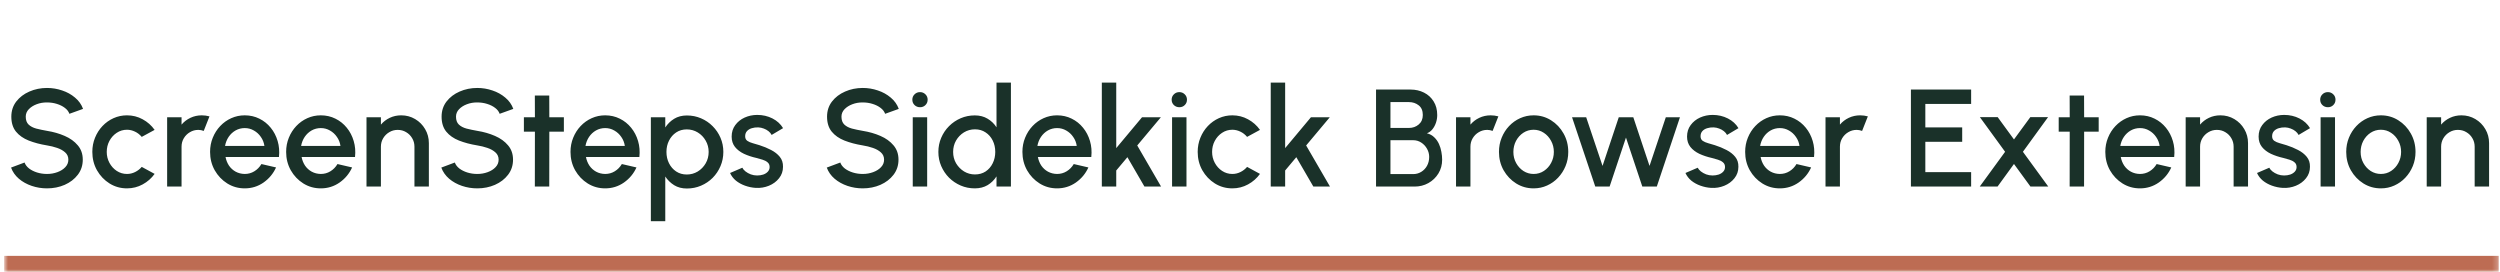 <svg width="469" height="51" viewBox="0 0 469 51" fill="none" xmlns="http://www.w3.org/2000/svg">
<mask id="path-1-inside-1_758_22777" fill="white">
<path d="M0.773 0H468.773V51H0.773V0Z"/>
</mask>
<path d="M468.773 51V48H0.773V51V54H468.773V51Z" fill="#BD6C53" mask="url(#path-1-inside-1_758_22777)"/>
<path d="M8.82 35.338C7.824 35.338 6.866 35.182 5.947 34.87C5.029 34.558 4.227 34.112 3.542 33.531C2.858 32.942 2.368 32.244 2.073 31.438L4.608 30.489C4.756 30.905 5.037 31.278 5.453 31.607C5.878 31.928 6.381 32.179 6.961 32.361C7.551 32.543 8.17 32.634 8.82 32.634C9.514 32.634 10.164 32.521 10.77 32.296C11.386 32.071 11.88 31.759 12.252 31.36C12.634 30.961 12.824 30.493 12.824 29.956C12.824 29.401 12.625 28.946 12.226 28.591C11.836 28.236 11.334 27.954 10.718 27.746C10.112 27.538 9.479 27.382 8.82 27.278C7.546 27.07 6.402 26.767 5.388 26.368C4.383 25.969 3.586 25.41 2.996 24.691C2.416 23.972 2.125 23.036 2.125 21.883C2.125 20.8 2.433 19.855 3.048 19.049C3.672 18.243 4.491 17.619 5.505 17.177C6.528 16.726 7.633 16.501 8.82 16.501C9.8 16.501 10.744 16.657 11.654 16.969C12.573 17.272 13.379 17.719 14.072 18.308C14.774 18.889 15.277 19.595 15.58 20.427L13.019 21.35C12.872 20.925 12.59 20.557 12.174 20.245C11.758 19.924 11.256 19.673 10.666 19.491C10.086 19.309 9.47 19.218 8.82 19.218C8.127 19.209 7.477 19.322 6.87 19.556C6.272 19.781 5.783 20.093 5.401 20.492C5.02 20.891 4.829 21.354 4.829 21.883C4.829 22.533 5.007 23.027 5.362 23.365C5.718 23.703 6.194 23.954 6.792 24.119C7.399 24.275 8.075 24.418 8.82 24.548C10.016 24.739 11.121 25.055 12.135 25.497C13.158 25.939 13.977 26.528 14.592 27.265C15.216 27.993 15.528 28.89 15.528 29.956C15.528 31.031 15.216 31.975 14.592 32.79C13.977 33.596 13.158 34.224 12.135 34.675C11.121 35.117 10.016 35.338 8.82 35.338ZM26.59 31.308L29.008 32.621C28.419 33.444 27.669 34.103 26.759 34.597C25.858 35.091 24.878 35.338 23.821 35.338C22.625 35.338 21.533 35.03 20.545 34.415C19.566 33.8 18.781 32.976 18.192 31.945C17.611 30.905 17.321 29.757 17.321 28.5C17.321 27.547 17.49 26.658 17.828 25.835C18.166 25.003 18.63 24.275 19.219 23.651C19.817 23.018 20.51 22.524 21.299 22.169C22.088 21.814 22.928 21.636 23.821 21.636C24.878 21.636 25.858 21.883 26.759 22.377C27.669 22.871 28.419 23.534 29.008 24.366L26.59 25.679C26.226 25.246 25.801 24.916 25.316 24.691C24.831 24.457 24.332 24.34 23.821 24.34C23.11 24.34 22.465 24.535 21.884 24.925C21.312 25.306 20.857 25.813 20.519 26.446C20.19 27.07 20.025 27.755 20.025 28.5C20.025 29.237 20.194 29.921 20.532 30.554C20.87 31.178 21.325 31.681 21.897 32.062C22.478 32.443 23.119 32.634 23.821 32.634C24.358 32.634 24.87 32.513 25.355 32.27C25.84 32.027 26.252 31.707 26.59 31.308ZM31.355 35V22H34.059V23.378C34.51 22.841 35.064 22.416 35.723 22.104C36.382 21.792 37.092 21.636 37.855 21.636C38.34 21.636 38.821 21.701 39.298 21.831L38.219 24.561C37.881 24.431 37.543 24.366 37.205 24.366C36.633 24.366 36.109 24.509 35.632 24.795C35.155 25.072 34.774 25.449 34.488 25.926C34.202 26.403 34.059 26.931 34.059 27.512V35H31.355ZM45.911 35.338C44.715 35.338 43.623 35.03 42.635 34.415C41.656 33.8 40.871 32.976 40.282 31.945C39.701 30.905 39.411 29.757 39.411 28.5C39.411 27.547 39.58 26.658 39.918 25.835C40.256 25.003 40.719 24.275 41.309 23.651C41.907 23.018 42.6 22.524 43.389 22.169C44.178 21.814 45.018 21.636 45.911 21.636C46.907 21.636 47.822 21.844 48.654 22.26C49.486 22.667 50.197 23.235 50.786 23.963C51.375 24.682 51.809 25.514 52.086 26.459C52.363 27.395 52.446 28.392 52.333 29.449H42.31C42.422 30.047 42.639 30.589 42.96 31.074C43.289 31.551 43.705 31.928 44.208 32.205C44.719 32.482 45.287 32.625 45.911 32.634C46.569 32.634 47.167 32.469 47.705 32.14C48.251 31.811 48.697 31.356 49.044 30.775L51.787 31.412C51.267 32.565 50.483 33.509 49.434 34.246C48.385 34.974 47.211 35.338 45.911 35.338ZM42.219 27.382H49.603C49.516 26.758 49.295 26.195 48.94 25.692C48.593 25.181 48.156 24.778 47.627 24.483C47.107 24.18 46.535 24.028 45.911 24.028C45.295 24.028 44.724 24.175 44.195 24.47C43.675 24.765 43.242 25.168 42.895 25.679C42.557 26.182 42.331 26.749 42.219 27.382ZM60.18 35.338C58.984 35.338 57.892 35.03 56.904 34.415C55.925 33.8 55.141 32.976 54.551 31.945C53.971 30.905 53.68 29.757 53.68 28.5C53.68 27.547 53.849 26.658 54.187 25.835C54.525 25.003 54.989 24.275 55.578 23.651C56.176 23.018 56.87 22.524 57.658 22.169C58.447 21.814 59.288 21.636 60.18 21.636C61.177 21.636 62.091 21.844 62.923 22.26C63.755 22.667 64.466 23.235 65.055 23.963C65.645 24.682 66.078 25.514 66.355 26.459C66.633 27.395 66.715 28.392 66.602 29.449H56.579C56.692 30.047 56.909 30.589 57.229 31.074C57.559 31.551 57.975 31.928 58.477 32.205C58.989 32.482 59.556 32.625 60.18 32.634C60.839 32.634 61.437 32.469 61.974 32.14C62.52 31.811 62.967 31.356 63.313 30.775L66.056 31.412C65.536 32.565 64.752 33.509 63.703 34.246C62.655 34.974 61.48 35.338 60.18 35.338ZM56.488 27.382H63.872C63.786 26.758 63.565 26.195 63.209 25.692C62.863 25.181 62.425 24.778 61.896 24.483C61.376 24.18 60.804 24.028 60.18 24.028C59.565 24.028 58.993 24.175 58.464 24.47C57.944 24.765 57.511 25.168 57.164 25.679C56.826 26.182 56.601 26.749 56.488 27.382ZM80.455 26.849V35H77.751V27.512C77.751 26.931 77.608 26.403 77.322 25.926C77.045 25.449 76.668 25.072 76.191 24.795C75.723 24.509 75.195 24.366 74.605 24.366C74.033 24.366 73.509 24.509 73.032 24.795C72.556 25.072 72.174 25.449 71.888 25.926C71.602 26.403 71.459 26.931 71.459 27.512V35H68.755V22H71.459V23.378C71.91 22.841 72.465 22.416 73.123 22.104C73.782 21.792 74.493 21.636 75.255 21.636C76.217 21.636 77.093 21.87 77.881 22.338C78.67 22.806 79.294 23.434 79.753 24.223C80.221 25.012 80.455 25.887 80.455 26.849ZM89.537 35.338C88.541 35.338 87.583 35.182 86.664 34.87C85.746 34.558 84.944 34.112 84.259 33.531C83.575 32.942 83.085 32.244 82.79 31.438L85.325 30.489C85.473 30.905 85.754 31.278 86.17 31.607C86.595 31.928 87.098 32.179 87.678 32.361C88.268 32.543 88.887 32.634 89.537 32.634C90.231 32.634 90.881 32.521 91.487 32.296C92.103 32.071 92.597 31.759 92.969 31.36C93.351 30.961 93.541 30.493 93.541 29.956C93.541 29.401 93.342 28.946 92.943 28.591C92.553 28.236 92.051 27.954 91.435 27.746C90.829 27.538 90.196 27.382 89.537 27.278C88.263 27.07 87.119 26.767 86.105 26.368C85.1 25.969 84.303 25.41 83.713 24.691C83.133 23.972 82.842 23.036 82.842 21.883C82.842 20.8 83.15 19.855 83.765 19.049C84.389 18.243 85.208 17.619 86.222 17.177C87.245 16.726 88.35 16.501 89.537 16.501C90.517 16.501 91.461 16.657 92.371 16.969C93.29 17.272 94.096 17.719 94.789 18.308C95.491 18.889 95.994 19.595 96.297 20.427L93.736 21.35C93.589 20.925 93.307 20.557 92.891 20.245C92.475 19.924 91.973 19.673 91.383 19.491C90.803 19.309 90.187 19.218 89.537 19.218C88.844 19.209 88.194 19.322 87.587 19.556C86.989 19.781 86.5 20.093 86.118 20.492C85.737 20.891 85.546 21.354 85.546 21.883C85.546 22.533 85.724 23.027 86.079 23.365C86.435 23.703 86.911 23.954 87.509 24.119C88.116 24.275 88.792 24.418 89.537 24.548C90.733 24.739 91.838 25.055 92.852 25.497C93.875 25.939 94.694 26.528 95.309 27.265C95.933 27.993 96.245 28.89 96.245 29.956C96.245 31.031 95.933 31.975 95.309 32.79C94.694 33.596 93.875 34.224 92.852 34.675C91.838 35.117 90.733 35.338 89.537 35.338ZM105.783 24.704H103.053L103.04 35H100.336L100.349 24.704H98.282V22H100.349L100.336 17.918H103.04L103.053 22H105.783V24.704ZM113.526 35.338C112.33 35.338 111.238 35.03 110.25 34.415C109.271 33.8 108.486 32.976 107.897 31.945C107.316 30.905 107.026 29.757 107.026 28.5C107.026 27.547 107.195 26.658 107.533 25.835C107.871 25.003 108.335 24.275 108.924 23.651C109.522 23.018 110.215 22.524 111.004 22.169C111.793 21.814 112.633 21.636 113.526 21.636C114.523 21.636 115.437 21.844 116.269 22.26C117.101 22.667 117.812 23.235 118.401 23.963C118.99 24.682 119.424 25.514 119.701 26.459C119.978 27.395 120.061 28.392 119.948 29.449H109.925C110.038 30.047 110.254 30.589 110.575 31.074C110.904 31.551 111.32 31.928 111.823 32.205C112.334 32.482 112.902 32.625 113.526 32.634C114.185 32.634 114.783 32.469 115.32 32.14C115.866 31.811 116.312 31.356 116.659 30.775L119.402 31.412C118.882 32.565 118.098 33.509 117.049 34.246C116 34.974 114.826 35.338 113.526 35.338ZM109.834 27.382H117.218C117.131 26.758 116.91 26.195 116.555 25.692C116.208 25.181 115.771 24.778 115.242 24.483C114.722 24.18 114.15 24.028 113.526 24.028C112.911 24.028 112.339 24.175 111.81 24.47C111.29 24.765 110.857 25.168 110.51 25.679C110.172 26.182 109.947 26.749 109.834 27.382ZM124.805 41.5H122.101V22H124.805V23.911C125.238 23.244 125.793 22.702 126.469 22.286C127.145 21.87 127.942 21.662 128.861 21.662C129.806 21.662 130.69 21.84 131.513 22.195C132.345 22.55 133.073 23.044 133.697 23.677C134.321 24.301 134.811 25.025 135.166 25.848C135.521 26.671 135.699 27.555 135.699 28.5C135.699 29.445 135.521 30.333 135.166 31.165C134.811 31.997 134.321 32.729 133.697 33.362C133.073 33.986 132.345 34.476 131.513 34.831C130.69 35.186 129.806 35.364 128.861 35.364C127.942 35.364 127.145 35.156 126.469 34.74C125.793 34.315 125.238 33.774 124.805 33.115V41.5ZM128.835 24.275C128.081 24.275 127.418 24.466 126.846 24.847C126.274 25.228 125.828 25.74 125.507 26.381C125.186 27.014 125.026 27.72 125.026 28.5C125.026 29.28 125.186 29.991 125.507 30.632C125.828 31.273 126.274 31.785 126.846 32.166C127.418 32.547 128.081 32.738 128.835 32.738C129.58 32.738 130.265 32.552 130.889 32.179C131.513 31.798 132.011 31.286 132.384 30.645C132.757 30.004 132.943 29.289 132.943 28.5C132.943 27.729 132.757 27.022 132.384 26.381C132.02 25.74 131.526 25.228 130.902 24.847C130.278 24.466 129.589 24.275 128.835 24.275ZM141.769 35.247C141.084 35.204 140.417 35.065 139.767 34.831C139.117 34.597 138.545 34.281 138.051 33.882C137.565 33.475 137.201 32.998 136.959 32.452L139.26 31.464C139.372 31.698 139.567 31.928 139.845 32.153C140.131 32.378 140.464 32.565 140.846 32.712C141.227 32.851 141.626 32.92 142.042 32.92C142.449 32.92 142.826 32.864 143.173 32.751C143.528 32.63 143.818 32.448 144.044 32.205C144.269 31.962 144.382 31.672 144.382 31.334C144.382 30.953 144.252 30.658 143.992 30.45C143.74 30.233 143.424 30.069 143.043 29.956C142.661 29.843 142.28 29.735 141.899 29.631C141.049 29.44 140.269 29.18 139.559 28.851C138.857 28.513 138.298 28.084 137.882 27.564C137.466 27.035 137.258 26.39 137.258 25.627C137.258 24.795 137.483 24.076 137.934 23.469C138.384 22.854 138.974 22.381 139.702 22.052C140.438 21.723 141.223 21.558 142.055 21.558C143.095 21.558 144.048 21.779 144.915 22.221C145.781 22.663 146.444 23.27 146.904 24.041L144.759 25.315C144.629 25.055 144.434 24.821 144.174 24.613C143.914 24.405 143.619 24.24 143.29 24.119C142.96 23.989 142.618 23.915 142.263 23.898C141.821 23.881 141.409 23.933 141.028 24.054C140.655 24.167 140.356 24.349 140.131 24.6C139.905 24.851 139.793 25.172 139.793 25.562C139.793 25.943 139.927 26.229 140.196 26.42C140.464 26.602 140.802 26.749 141.21 26.862C141.626 26.975 142.05 27.1 142.484 27.239C143.255 27.482 143.979 27.781 144.655 28.136C145.331 28.483 145.877 28.912 146.293 29.423C146.709 29.934 146.908 30.558 146.891 31.295C146.891 32.11 146.644 32.825 146.15 33.44C145.664 34.055 145.032 34.523 144.252 34.844C143.472 35.165 142.644 35.299 141.769 35.247ZM161.85 35.338C160.853 35.338 159.895 35.182 158.977 34.87C158.058 34.558 157.256 34.112 156.572 33.531C155.887 32.942 155.397 32.244 155.103 31.438L157.638 30.489C157.785 30.905 158.067 31.278 158.483 31.607C158.907 31.928 159.41 32.179 159.991 32.361C160.58 32.543 161.2 32.634 161.85 32.634C162.543 32.634 163.193 32.521 163.8 32.296C164.415 32.071 164.909 31.759 165.282 31.36C165.663 30.961 165.854 30.493 165.854 29.956C165.854 29.401 165.654 28.946 165.256 28.591C164.866 28.236 164.363 27.954 163.748 27.746C163.141 27.538 162.508 27.382 161.85 27.278C160.576 27.07 159.432 26.767 158.418 26.368C157.412 25.969 156.615 25.41 156.026 24.691C155.445 23.972 155.155 23.036 155.155 21.883C155.155 20.8 155.462 19.855 156.078 19.049C156.702 18.243 157.521 17.619 158.535 17.177C159.557 16.726 160.662 16.501 161.85 16.501C162.829 16.501 163.774 16.657 164.684 16.969C165.602 17.272 166.408 17.719 167.102 18.308C167.804 18.889 168.306 19.595 168.61 20.427L166.049 21.35C165.901 20.925 165.62 20.557 165.204 20.245C164.788 19.924 164.285 19.673 163.696 19.491C163.115 19.309 162.5 19.218 161.85 19.218C161.156 19.209 160.506 19.322 159.9 19.556C159.302 19.781 158.812 20.093 158.431 20.492C158.049 20.891 157.859 21.354 157.859 21.883C157.859 22.533 158.036 23.027 158.392 23.365C158.747 23.703 159.224 23.954 159.822 24.119C160.428 24.275 161.104 24.418 161.85 24.548C163.046 24.739 164.151 25.055 165.165 25.497C166.187 25.939 167.006 26.528 167.622 27.265C168.246 27.993 168.558 28.89 168.558 29.956C168.558 31.031 168.246 31.975 167.622 32.79C167.006 33.596 166.187 34.224 165.165 34.675C164.151 35.117 163.046 35.338 161.85 35.338ZM171.232 22H173.936V35H171.232V22ZM172.61 20.115C172.194 20.115 171.847 19.981 171.57 19.712C171.293 19.443 171.154 19.105 171.154 18.698C171.154 18.299 171.293 17.966 171.57 17.697C171.847 17.42 172.19 17.281 172.597 17.281C172.996 17.281 173.334 17.42 173.611 17.697C173.888 17.966 174.027 18.299 174.027 18.698C174.027 19.105 173.888 19.443 173.611 19.712C173.342 19.981 173.009 20.115 172.61 20.115ZM186.945 15.5H189.649V35H186.945V33.089C186.52 33.765 185.965 34.311 185.281 34.727C184.596 35.134 183.794 35.338 182.876 35.338C181.931 35.338 181.047 35.16 180.224 34.805C179.4 34.45 178.672 33.96 178.04 33.336C177.416 32.703 176.926 31.975 176.571 31.152C176.215 30.329 176.038 29.445 176.038 28.5C176.038 27.555 176.215 26.671 176.571 25.848C176.926 25.016 177.416 24.288 178.04 23.664C178.672 23.031 179.4 22.537 180.224 22.182C181.047 21.827 181.931 21.649 182.876 21.649C183.794 21.649 184.596 21.857 185.281 22.273C185.965 22.68 186.52 23.218 186.945 23.885V15.5ZM182.902 32.725C183.664 32.725 184.332 32.539 184.904 32.166C185.476 31.785 185.918 31.273 186.23 30.632C186.55 29.991 186.711 29.28 186.711 28.5C186.711 27.711 186.55 26.996 186.23 26.355C185.909 25.714 185.463 25.207 184.891 24.834C184.327 24.453 183.664 24.262 182.902 24.262C182.148 24.262 181.459 24.453 180.835 24.834C180.219 25.215 179.725 25.727 179.353 26.368C178.989 27.009 178.807 27.72 178.807 28.5C178.807 29.289 178.993 30.004 179.366 30.645C179.747 31.278 180.245 31.785 180.861 32.166C181.485 32.539 182.165 32.725 182.902 32.725ZM198.305 35.338C197.109 35.338 196.017 35.03 195.029 34.415C194.05 33.8 193.266 32.976 192.676 31.945C192.096 30.905 191.805 29.757 191.805 28.5C191.805 27.547 191.974 26.658 192.312 25.835C192.65 25.003 193.114 24.275 193.703 23.651C194.301 23.018 194.995 22.524 195.783 22.169C196.572 21.814 197.413 21.636 198.305 21.636C199.302 21.636 200.216 21.844 201.048 22.26C201.88 22.667 202.591 23.235 203.18 23.963C203.77 24.682 204.203 25.514 204.48 26.459C204.758 27.395 204.84 28.392 204.727 29.449H194.704C194.817 30.047 195.034 30.589 195.354 31.074C195.684 31.551 196.1 31.928 196.602 32.205C197.114 32.482 197.681 32.625 198.305 32.634C198.964 32.634 199.562 32.469 200.099 32.14C200.645 31.811 201.092 31.356 201.438 30.775L204.181 31.412C203.661 32.565 202.877 33.509 201.828 34.246C200.78 34.974 199.605 35.338 198.305 35.338ZM194.613 27.382H201.997C201.911 26.758 201.69 26.195 201.334 25.692C200.988 25.181 200.55 24.778 200.021 24.483C199.501 24.18 198.929 24.028 198.305 24.028C197.69 24.028 197.118 24.175 196.589 24.47C196.069 24.765 195.636 25.168 195.289 25.679C194.951 26.182 194.726 26.749 194.613 27.382ZM217.818 35H214.698L211.5 29.488L209.407 31.984V35H206.703V15.5H209.407V27.785L214.243 22H217.779L213.346 27.291L217.818 35ZM219.88 22H222.584V35H219.88V22ZM221.258 20.115C220.842 20.115 220.496 19.981 220.218 19.712C219.941 19.443 219.802 19.105 219.802 18.698C219.802 18.299 219.941 17.966 220.218 17.697C220.496 17.42 220.838 17.281 221.245 17.281C221.644 17.281 221.982 17.42 222.259 17.697C222.537 17.966 222.675 18.299 222.675 18.698C222.675 19.105 222.537 19.443 222.259 19.712C221.991 19.981 221.657 20.115 221.258 20.115ZM233.955 31.308L236.373 32.621C235.784 33.444 235.034 34.103 234.124 34.597C233.223 35.091 232.244 35.338 231.186 35.338C229.99 35.338 228.898 35.03 227.91 34.415C226.931 33.8 226.147 32.976 225.557 31.945C224.977 30.905 224.686 29.757 224.686 28.5C224.686 27.547 224.855 26.658 225.193 25.835C225.531 25.003 225.995 24.275 226.584 23.651C227.182 23.018 227.876 22.524 228.664 22.169C229.453 21.814 230.294 21.636 231.186 21.636C232.244 21.636 233.223 21.883 234.124 22.377C235.034 22.871 235.784 23.534 236.373 24.366L233.955 25.679C233.591 25.246 233.167 24.916 232.681 24.691C232.196 24.457 231.698 24.34 231.186 24.34C230.476 24.34 229.83 24.535 229.249 24.925C228.677 25.306 228.222 25.813 227.884 26.446C227.555 27.07 227.39 27.755 227.39 28.5C227.39 29.237 227.559 29.921 227.897 30.554C228.235 31.178 228.69 31.681 229.262 32.062C229.843 32.443 230.484 32.634 231.186 32.634C231.724 32.634 232.235 32.513 232.72 32.27C233.206 32.027 233.617 31.707 233.955 31.308ZM249.505 35H246.385L243.187 29.488L241.094 31.984V35H238.39V15.5H241.094V27.785L245.93 22H249.466L245.033 27.291L249.505 35ZM258.144 35V16.8H264.605C265.541 16.8 266.386 16.991 267.14 17.372C267.903 17.753 268.505 18.304 268.947 19.023C269.398 19.734 269.623 20.587 269.623 21.584C269.623 22.069 269.545 22.546 269.389 23.014C269.233 23.482 269.012 23.894 268.726 24.249C268.44 24.604 268.093 24.856 267.686 25.003C268.241 25.142 268.7 25.393 269.064 25.757C269.437 26.112 269.731 26.528 269.948 27.005C270.165 27.482 270.316 27.976 270.403 28.487C270.498 28.998 270.546 29.484 270.546 29.943C270.546 30.914 270.312 31.78 269.844 32.543C269.376 33.306 268.748 33.908 267.959 34.35C267.179 34.783 266.317 35 265.372 35H258.144ZM260.848 32.66H265.112C265.667 32.66 266.169 32.521 266.62 32.244C267.079 31.967 267.443 31.585 267.712 31.1C267.981 30.606 268.115 30.051 268.115 29.436C268.115 28.899 267.981 28.392 267.712 27.915C267.443 27.43 267.079 27.04 266.62 26.745C266.169 26.45 265.667 26.303 265.112 26.303H260.848V32.66ZM260.848 24.002H264.319C265.03 24.002 265.641 23.785 266.152 23.352C266.663 22.919 266.919 22.325 266.919 21.571C266.919 20.765 266.663 20.163 266.152 19.764C265.641 19.357 265.03 19.153 264.319 19.153H260.848V24.002ZM273.15 35V22H275.854V23.378C276.305 22.841 276.859 22.416 277.518 22.104C278.177 21.792 278.887 21.636 279.65 21.636C280.135 21.636 280.616 21.701 281.093 21.831L280.014 24.561C279.676 24.431 279.338 24.366 279 24.366C278.428 24.366 277.904 24.509 277.427 24.795C276.95 25.072 276.569 25.449 276.283 25.926C275.997 26.403 275.854 26.931 275.854 27.512V35H273.15ZM287.706 35.338C286.51 35.338 285.418 35.03 284.43 34.415C283.45 33.8 282.666 32.976 282.077 31.945C281.496 30.905 281.206 29.757 281.206 28.5C281.206 27.547 281.375 26.658 281.713 25.835C282.051 25.003 282.514 24.275 283.104 23.651C283.702 23.018 284.395 22.524 285.184 22.169C285.972 21.814 286.813 21.636 287.706 21.636C288.902 21.636 289.989 21.944 290.969 22.559C291.957 23.174 292.741 24.002 293.322 25.042C293.911 26.082 294.206 27.235 294.206 28.5C294.206 29.445 294.037 30.329 293.699 31.152C293.361 31.975 292.893 32.703 292.295 33.336C291.705 33.96 291.016 34.45 290.228 34.805C289.448 35.16 288.607 35.338 287.706 35.338ZM287.706 32.634C288.425 32.634 289.071 32.443 289.643 32.062C290.215 31.681 290.665 31.178 290.995 30.554C291.333 29.921 291.502 29.237 291.502 28.5C291.502 27.746 291.328 27.053 290.982 26.42C290.644 25.787 290.189 25.285 289.617 24.912C289.045 24.531 288.408 24.34 287.706 24.34C286.995 24.34 286.349 24.531 285.769 24.912C285.197 25.293 284.742 25.8 284.404 26.433C284.074 27.066 283.91 27.755 283.91 28.5C283.91 29.271 284.083 29.969 284.43 30.593C284.776 31.217 285.236 31.715 285.808 32.088C286.388 32.452 287.021 32.634 287.706 32.634ZM301.963 35H299.272L294.917 22H297.569L300.637 31.126L303.679 22H306.409L309.451 31.126L312.506 22H315.158L310.816 35H308.099L305.031 25.809L301.963 35ZM321.001 35.247C320.316 35.204 319.649 35.065 318.999 34.831C318.349 34.597 317.777 34.281 317.283 33.882C316.798 33.475 316.434 32.998 316.191 32.452L318.492 31.464C318.605 31.698 318.8 31.928 319.077 32.153C319.363 32.378 319.697 32.565 320.078 32.712C320.459 32.851 320.858 32.92 321.274 32.92C321.681 32.92 322.058 32.864 322.405 32.751C322.76 32.63 323.051 32.448 323.276 32.205C323.501 31.962 323.614 31.672 323.614 31.334C323.614 30.953 323.484 30.658 323.224 30.45C322.973 30.233 322.656 30.069 322.275 29.956C321.894 29.843 321.512 29.735 321.131 29.631C320.282 29.44 319.502 29.18 318.791 28.851C318.089 28.513 317.53 28.084 317.114 27.564C316.698 27.035 316.49 26.39 316.49 25.627C316.49 24.795 316.715 24.076 317.166 23.469C317.617 22.854 318.206 22.381 318.934 22.052C319.671 21.723 320.455 21.558 321.287 21.558C322.327 21.558 323.28 21.779 324.147 22.221C325.014 22.663 325.677 23.27 326.136 24.041L323.991 25.315C323.861 25.055 323.666 24.821 323.406 24.613C323.146 24.405 322.851 24.24 322.522 24.119C322.193 23.989 321.85 23.915 321.495 23.898C321.053 23.881 320.641 23.933 320.26 24.054C319.887 24.167 319.588 24.349 319.363 24.6C319.138 24.851 319.025 25.172 319.025 25.562C319.025 25.943 319.159 26.229 319.428 26.42C319.697 26.602 320.035 26.749 320.442 26.862C320.858 26.975 321.283 27.1 321.716 27.239C322.487 27.482 323.211 27.781 323.887 28.136C324.563 28.483 325.109 28.912 325.525 29.423C325.941 29.934 326.14 30.558 326.123 31.295C326.123 32.11 325.876 32.825 325.382 33.44C324.897 34.055 324.264 34.523 323.484 34.844C322.704 35.165 321.876 35.299 321.001 35.247ZM333.891 35.338C332.695 35.338 331.603 35.03 330.615 34.415C329.636 33.8 328.852 32.976 328.262 31.945C327.682 30.905 327.391 29.757 327.391 28.5C327.391 27.547 327.56 26.658 327.898 25.835C328.236 25.003 328.7 24.275 329.289 23.651C329.887 23.018 330.581 22.524 331.369 22.169C332.158 21.814 332.999 21.636 333.891 21.636C334.888 21.636 335.802 21.844 336.634 22.26C337.466 22.667 338.177 23.235 338.766 23.963C339.356 24.682 339.789 25.514 340.066 26.459C340.344 27.395 340.426 28.392 340.313 29.449H330.29C330.403 30.047 330.62 30.589 330.94 31.074C331.27 31.551 331.686 31.928 332.188 32.205C332.7 32.482 333.267 32.625 333.891 32.634C334.55 32.634 335.148 32.469 335.685 32.14C336.231 31.811 336.678 31.356 337.024 30.775L339.767 31.412C339.247 32.565 338.463 33.509 337.414 34.246C336.366 34.974 335.191 35.338 333.891 35.338ZM330.199 27.382H337.583C337.497 26.758 337.276 26.195 336.92 25.692C336.574 25.181 336.136 24.778 335.607 24.483C335.087 24.18 334.515 24.028 333.891 24.028C333.276 24.028 332.704 24.175 332.175 24.47C331.655 24.765 331.222 25.168 330.875 25.679C330.537 26.182 330.312 26.749 330.199 27.382ZM342.466 35V22H345.17V23.378C345.621 22.841 346.176 22.416 346.834 22.104C347.493 21.792 348.204 21.636 348.966 21.636C349.452 21.636 349.933 21.701 350.409 21.831L349.33 24.561C348.992 24.431 348.654 24.366 348.316 24.366C347.744 24.366 347.22 24.509 346.743 24.795C346.267 25.072 345.885 25.449 345.599 25.926C345.313 26.403 345.17 26.931 345.17 27.512V35H342.466ZM358.488 35V16.8H369.785V19.504H361.192V23.898H368.108V26.602H361.192V32.296H369.785V35H358.488ZM371.399 35L376.157 28.474L371.425 21.974H374.766L377.821 26.16L380.889 21.974H384.217L379.498 28.474L384.256 35H380.915L377.821 30.762L374.74 35H371.399ZM393.713 24.704H390.983L390.97 35H388.266L388.279 24.704H386.212V22H388.279L388.266 17.918H390.97L390.983 22H393.713V24.704ZM401.456 35.338C400.26 35.338 399.168 35.03 398.18 34.415C397.2 33.8 396.416 32.976 395.827 31.945C395.246 30.905 394.956 29.757 394.956 28.5C394.956 27.547 395.125 26.658 395.463 25.835C395.801 25.003 396.264 24.275 396.854 23.651C397.452 23.018 398.145 22.524 398.934 22.169C399.722 21.814 400.563 21.636 401.456 21.636C402.452 21.636 403.367 21.844 404.199 22.26C405.031 22.667 405.741 23.235 406.331 23.963C406.92 24.682 407.353 25.514 407.631 26.459C407.908 27.395 407.99 28.392 407.878 29.449H397.855C397.967 30.047 398.184 30.589 398.505 31.074C398.834 31.551 399.25 31.928 399.753 32.205C400.264 32.482 400.832 32.625 401.456 32.634C402.114 32.634 402.712 32.469 403.25 32.14C403.796 31.811 404.242 31.356 404.589 30.775L407.332 31.412C406.812 32.565 406.027 33.509 404.979 34.246C403.93 34.974 402.756 35.338 401.456 35.338ZM397.764 27.382H405.148C405.061 26.758 404.84 26.195 404.485 25.692C404.138 25.181 403.7 24.778 403.172 24.483C402.652 24.18 402.08 24.028 401.456 24.028C400.84 24.028 400.268 24.175 399.74 24.47C399.22 24.765 398.786 25.168 398.44 25.679C398.102 26.182 397.876 26.749 397.764 27.382ZM421.731 26.849V35H419.027V27.512C419.027 26.931 418.884 26.403 418.598 25.926C418.32 25.449 417.943 25.072 417.467 24.795C416.999 24.509 416.47 24.366 415.881 24.366C415.309 24.366 414.784 24.509 414.308 24.795C413.831 25.072 413.45 25.449 413.164 25.926C412.878 26.403 412.735 26.931 412.735 27.512V35H410.031V22H412.735V23.378C413.185 22.841 413.74 22.416 414.399 22.104C415.057 21.792 415.768 21.636 416.531 21.636C417.493 21.636 418.368 21.87 419.157 22.338C419.945 22.806 420.569 23.434 421.029 24.223C421.497 25.012 421.731 25.887 421.731 26.849ZM428.226 35.247C427.541 35.204 426.874 35.065 426.224 34.831C425.574 34.597 425.002 34.281 424.508 33.882C424.022 33.475 423.658 32.998 423.416 32.452L425.717 31.464C425.829 31.698 426.024 31.928 426.302 32.153C426.588 32.378 426.921 32.565 427.303 32.712C427.684 32.851 428.083 32.92 428.499 32.92C428.906 32.92 429.283 32.864 429.63 32.751C429.985 32.63 430.275 32.448 430.501 32.205C430.726 31.962 430.839 31.672 430.839 31.334C430.839 30.953 430.709 30.658 430.449 30.45C430.197 30.233 429.881 30.069 429.5 29.956C429.118 29.843 428.737 29.735 428.356 29.631C427.506 29.44 426.726 29.18 426.016 28.851C425.314 28.513 424.755 28.084 424.339 27.564C423.923 27.035 423.715 26.39 423.715 25.627C423.715 24.795 423.94 24.076 424.391 23.469C424.841 22.854 425.431 22.381 426.159 22.052C426.895 21.723 427.68 21.558 428.512 21.558C429.552 21.558 430.505 21.779 431.372 22.221C432.238 22.663 432.901 23.27 433.361 24.041L431.216 25.315C431.086 25.055 430.891 24.821 430.631 24.613C430.371 24.405 430.076 24.24 429.747 24.119C429.417 23.989 429.075 23.915 428.72 23.898C428.278 23.881 427.866 23.933 427.485 24.054C427.112 24.167 426.813 24.349 426.588 24.6C426.362 24.851 426.25 25.172 426.25 25.562C426.25 25.943 426.384 26.229 426.653 26.42C426.921 26.602 427.259 26.749 427.667 26.862C428.083 26.975 428.507 27.1 428.941 27.239C429.712 27.482 430.436 27.781 431.112 28.136C431.788 28.483 432.334 28.912 432.75 29.423C433.166 29.934 433.365 30.558 433.348 31.295C433.348 32.11 433.101 32.825 432.607 33.44C432.121 34.055 431.489 34.523 430.709 34.844C429.929 35.165 429.101 35.299 428.226 35.247ZM435.345 22H438.049V35H435.345V22ZM436.723 20.115C436.307 20.115 435.96 19.981 435.683 19.712C435.406 19.443 435.267 19.105 435.267 18.698C435.267 18.299 435.406 17.966 435.683 17.697C435.96 17.42 436.303 17.281 436.71 17.281C437.109 17.281 437.447 17.42 437.724 17.697C438.001 17.966 438.14 18.299 438.14 18.698C438.14 19.105 438.001 19.443 437.724 19.712C437.455 19.981 437.122 20.115 436.723 20.115ZM446.651 35.338C445.455 35.338 444.363 35.03 443.375 34.415C442.396 33.8 441.611 32.976 441.022 31.945C440.441 30.905 440.151 29.757 440.151 28.5C440.151 27.547 440.32 26.658 440.658 25.835C440.996 25.003 441.46 24.275 442.049 23.651C442.647 23.018 443.34 22.524 444.129 22.169C444.918 21.814 445.758 21.636 446.651 21.636C447.847 21.636 448.935 21.944 449.914 22.559C450.902 23.174 451.686 24.002 452.267 25.042C452.856 26.082 453.151 27.235 453.151 28.5C453.151 29.445 452.982 30.329 452.644 31.152C452.306 31.975 451.838 32.703 451.24 33.336C450.651 33.96 449.962 34.45 449.173 34.805C448.393 35.16 447.552 35.338 446.651 35.338ZM446.651 32.634C447.37 32.634 448.016 32.443 448.588 32.062C449.16 31.681 449.611 31.178 449.94 30.554C450.278 29.921 450.447 29.237 450.447 28.5C450.447 27.746 450.274 27.053 449.927 26.42C449.589 25.787 449.134 25.285 448.562 24.912C447.99 24.531 447.353 24.34 446.651 24.34C445.94 24.34 445.295 24.531 444.714 24.912C444.142 25.293 443.687 25.8 443.349 26.433C443.02 27.066 442.855 27.755 442.855 28.5C442.855 29.271 443.028 29.969 443.375 30.593C443.722 31.217 444.181 31.715 444.753 32.088C445.334 32.452 445.966 32.634 446.651 32.634ZM466.951 26.849V35H464.247V27.512C464.247 26.931 464.104 26.403 463.818 25.926C463.541 25.449 463.164 25.072 462.687 24.795C462.219 24.509 461.691 24.366 461.101 24.366C460.529 24.366 460.005 24.509 459.528 24.795C459.052 25.072 458.67 25.449 458.384 25.926C458.098 26.403 457.955 26.931 457.955 27.512V35H455.251V22H457.955V23.378C458.406 22.841 458.961 22.416 459.619 22.104C460.278 21.792 460.989 21.636 461.751 21.636C462.713 21.636 463.589 21.87 464.377 22.338C465.166 22.806 465.79 23.434 466.249 24.223C466.717 25.012 466.951 25.887 466.951 26.849Z" fill="#1A3129"/>
</svg>
